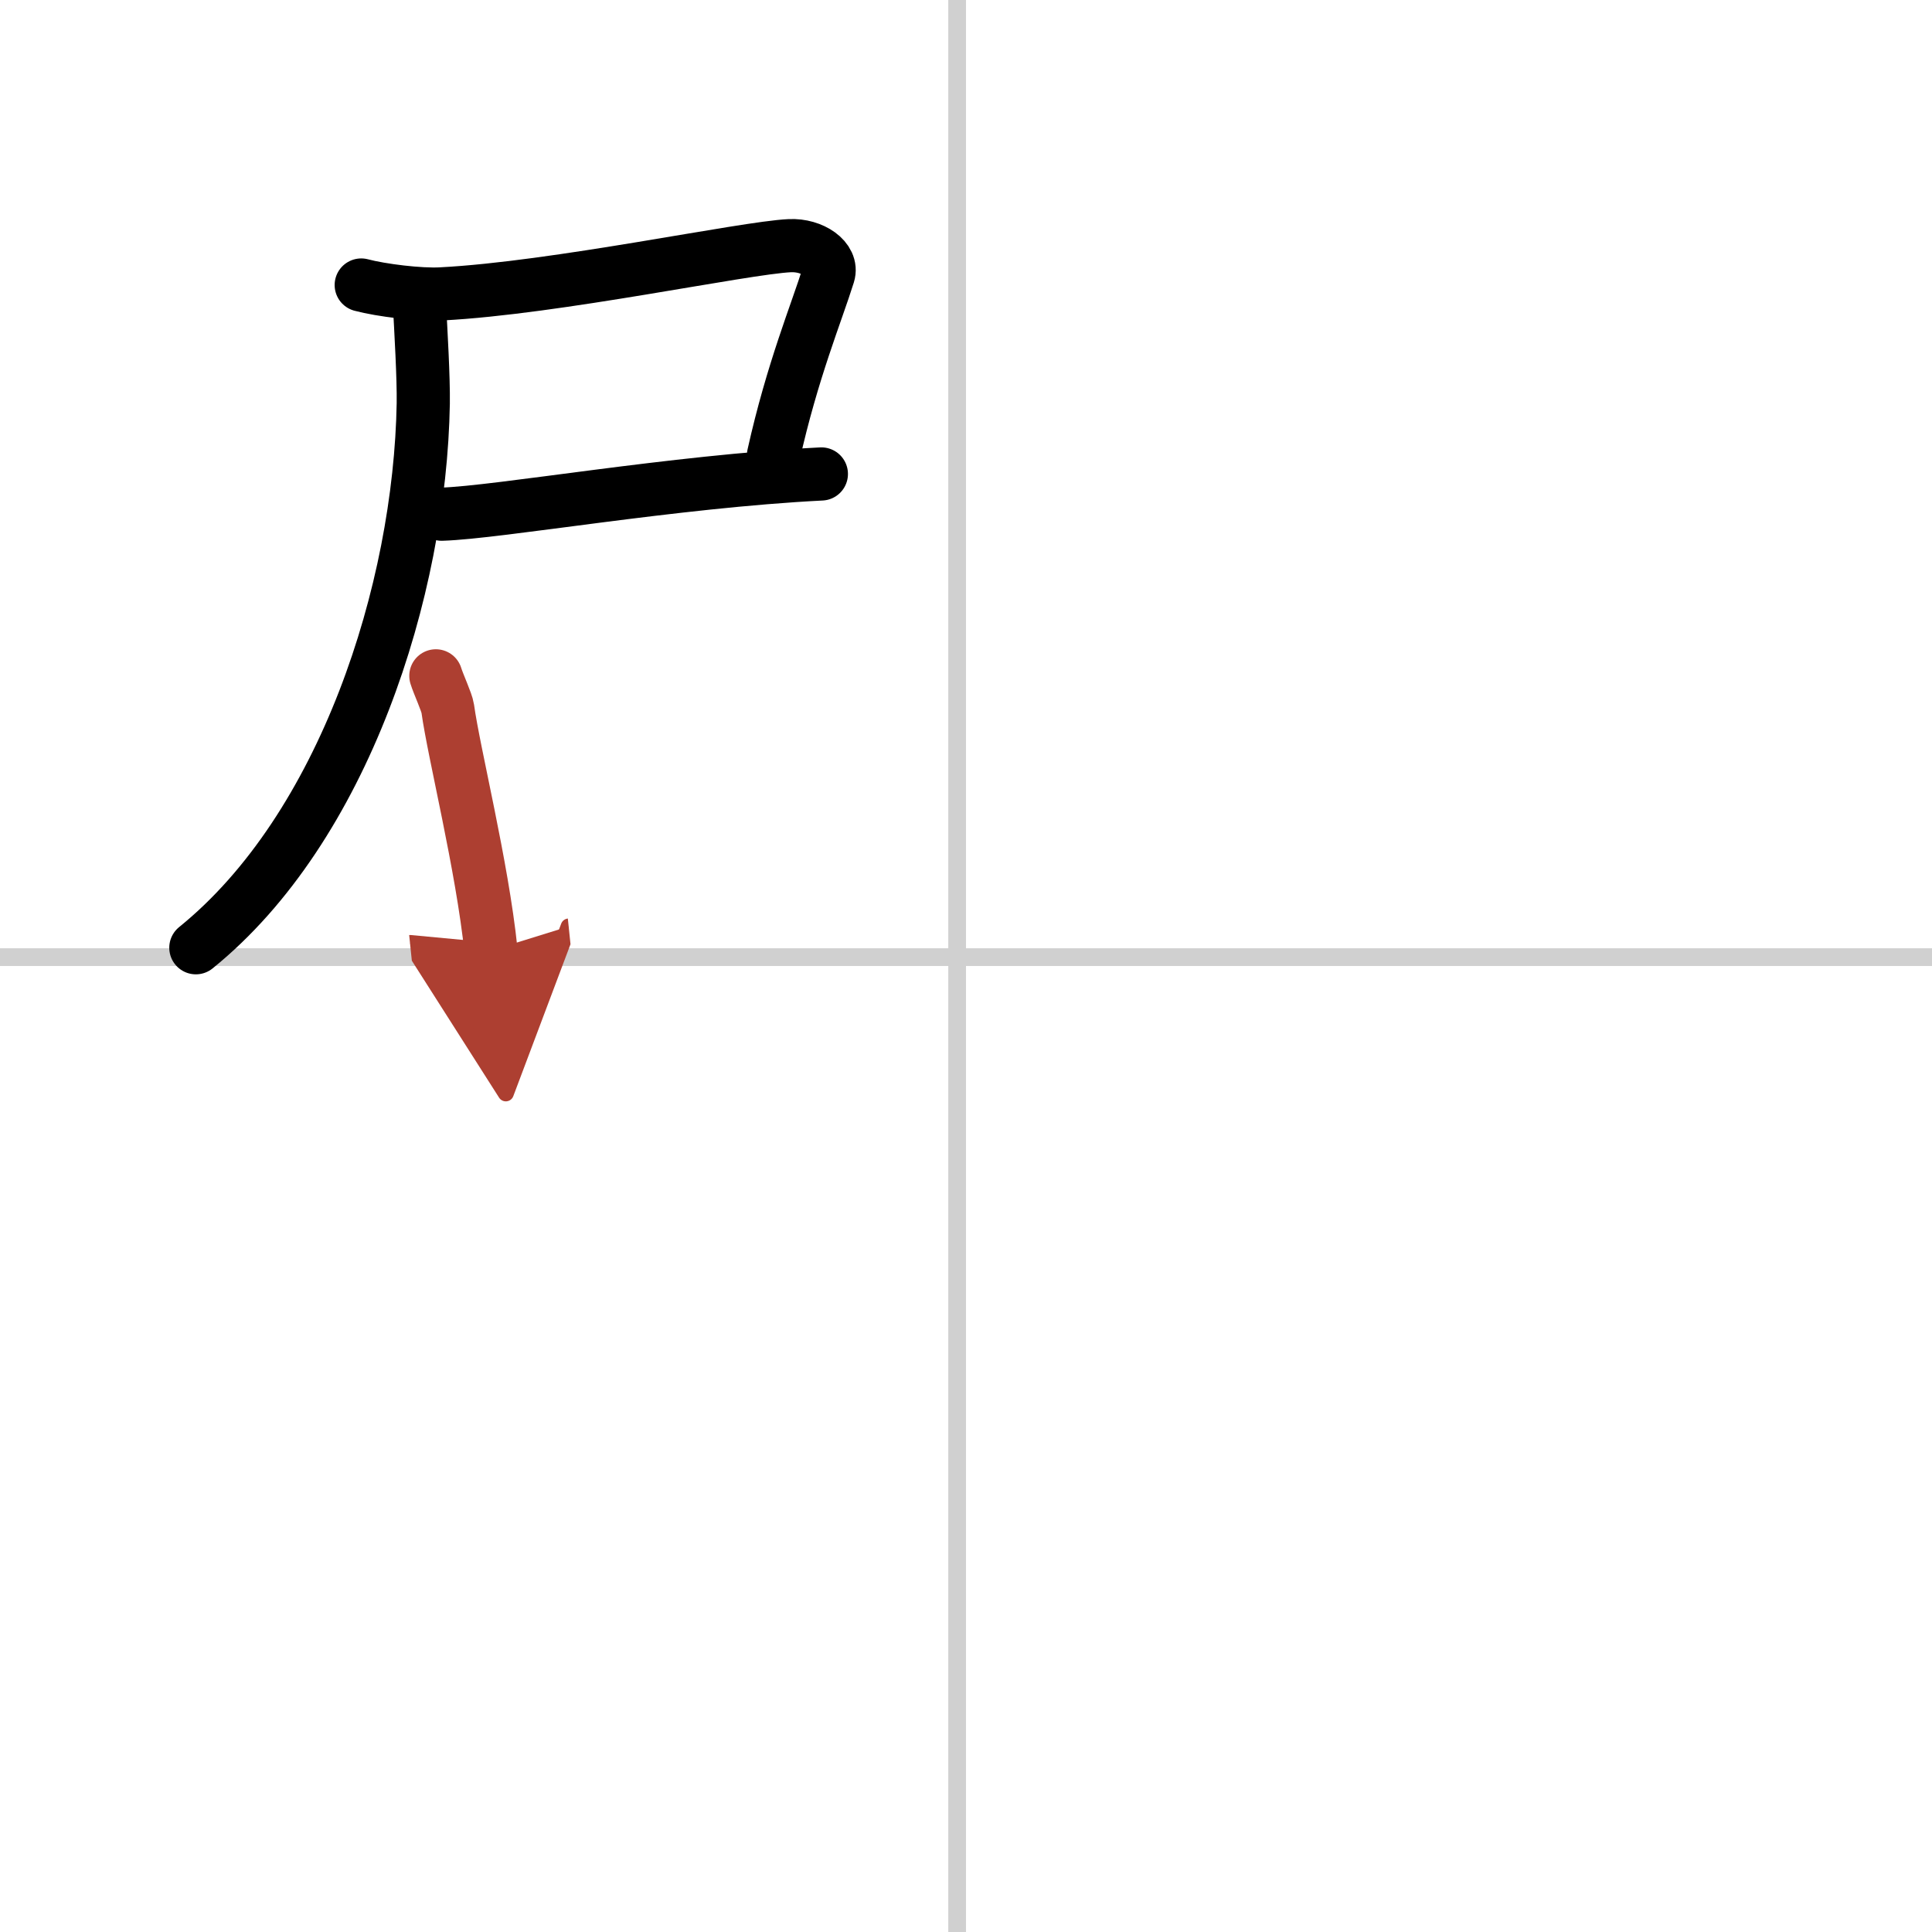 <svg width="400" height="400" viewBox="0 0 109 109" xmlns="http://www.w3.org/2000/svg"><defs><marker id="a" markerWidth="4" orient="auto" refX="1" refY="5" viewBox="0 0 10 10"><polyline points="0 0 10 5 0 10 1 5" fill="#ad3f31" stroke="#ad3f31"/></marker></defs><g fill="none" stroke="#000" stroke-linecap="round" stroke-linejoin="round" stroke-width="3"><rect width="100%" height="100%" fill="#fff" stroke="#fff"/><line x1="54" x2="54" y2="109" stroke="#d0d0d0" stroke-width="1"/><line x2="109" y1="54" y2="54" stroke="#d0d0d0" stroke-width="1"/><path d="m20.38 16.08c1.13 0.3 3.32 0.57 4.52 0.5 6.46-0.33 17.07-2.6 19.66-2.72 1.28-0.06 2.45 0.76 2.18 1.63-0.67 2.15-2.04 5.43-3.1 10.19"/><path d="m24.92 29.01c3.24-0.1 13.07-1.85 21.42-2.27"/><path d="m23.65 16.89c0.1 1.86 0.25 4.41 0.23 5.87-0.18 10.55-4.47 23.95-12.83 30.71"/><path d="m24.59 38.13c0.14 0.46 0.62 1.49 0.67 1.84 0.35 2.54 1.94 8.85 2.44 13.66" marker-end="url(#a)" stroke="#ad3f31"/></g></svg>
